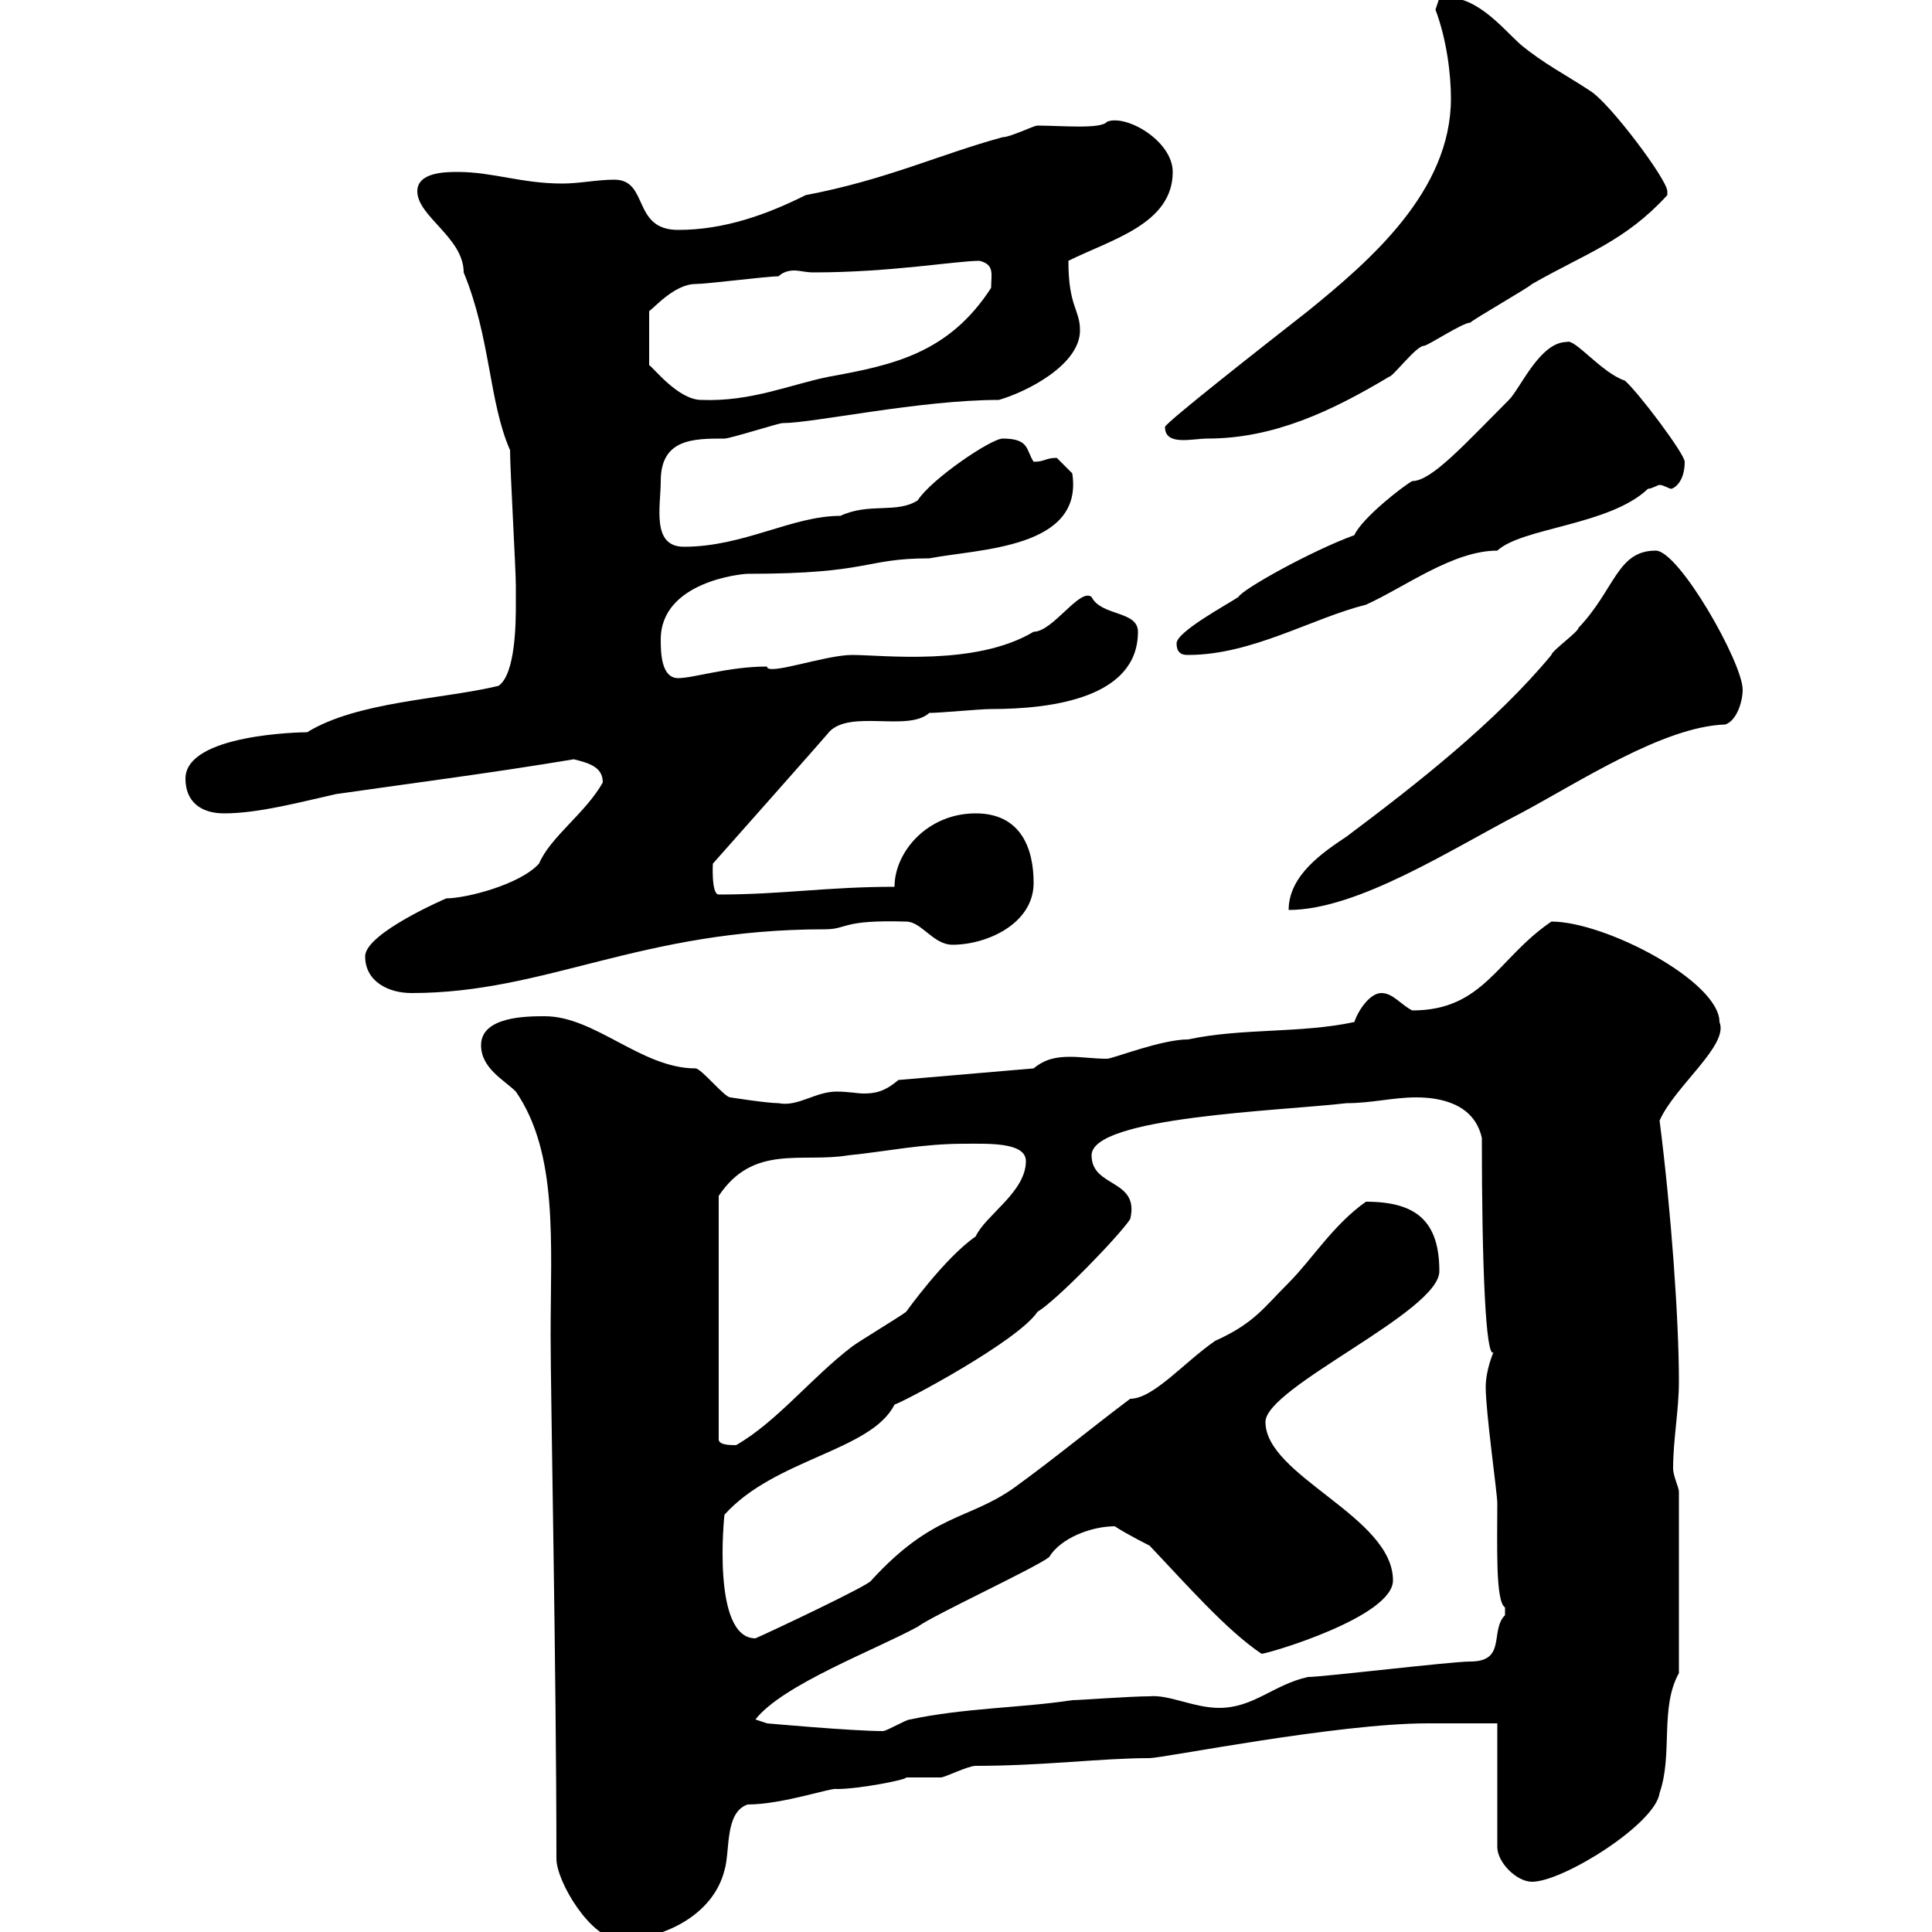<svg xmlns="http://www.w3.org/2000/svg" xmlns:xlink="http://www.w3.org/1999/xlink" width="300" height="300"><path d="M86.40 288.60C86.40 292.20 91.80 301.20 96.30 301.20C102.60 301.20 110.70 297.60 112.50 290.40C113.40 287.40 112.50 281.40 116.10 280.20C121.50 280.20 129.30 277.50 129.90 277.80C133.50 277.80 141 276.30 140.70 276C141.30 276 144.90 276 146.10 276C146.70 276 150.30 274.20 151.50 274.20C162 274.20 171 273 178.50 273C180.60 273 207.60 267.60 221.70 267.60C223.50 267.60 230.70 267.60 232.50 267.60L232.50 286.80C232.50 289.20 235.50 292.20 237.90 292.20C242.70 292.20 257.10 283.20 257.70 278.40C259.80 272.40 257.70 265.20 260.70 259.80L260.70 231.60C260.70 231 259.80 229.20 259.80 228C259.80 223.50 260.70 219 260.70 214.50C260.70 204.90 259.50 188.10 257.70 174C260.10 168.60 268.50 162.30 267 158.70C267 152.40 249.30 143.10 240.90 143.10C232.50 148.80 230.40 156.90 219.30 156.90C217.50 156 216.30 154.20 214.50 154.20C212.70 154.20 210.90 156.90 210.30 158.70C201.90 160.50 192.90 159.60 184.50 161.40C180.30 161.40 172.80 164.40 171.90 164.40C169.80 164.40 168 164.10 166.20 164.10C164.10 164.10 162.30 164.40 160.50 165.90L139.50 167.70C137.40 169.50 135.90 169.80 134.10 169.80C133.20 169.80 131.70 169.50 129.90 169.50C126.60 169.50 123.90 171.90 120.90 171.30C119.10 171.30 113.40 170.40 113.40 170.40C112.50 170.40 108.90 165.90 108 165.90C99.60 165.90 92.40 157.80 84.60 157.80C81.90 157.80 74.70 157.80 74.70 162.30C74.70 165.90 78.30 167.70 80.10 169.50C86.70 179.10 85.50 192.90 85.50 207.30C85.50 216.90 86.40 259.80 86.40 288.60ZM117.30 267C121.50 261.60 135.90 256.20 142.50 252.60C144.90 250.80 160.50 243.60 162.90 241.80C164.70 238.80 169.50 237 173.10 237C174.90 238.20 178.50 240 178.50 240C184.20 246 190.50 253.20 195.90 256.80C196.80 256.80 216.30 251.10 216.30 245.40C216.30 235.50 196.50 229.20 196.50 220.80C196.50 215.40 223.50 203.70 223.50 197.40C223.50 189.60 219.90 186.60 212.10 186.60C207 190.20 203.70 195.60 200.10 199.20C196.20 203.10 194.70 205.50 188.70 208.20C183.90 211.50 179.10 217.20 175.50 217.20C169.50 221.70 164.10 226.20 157.50 231C150.30 236.10 144.90 234.90 135.30 245.40C135.30 246 119.40 253.50 117.30 254.40C110.40 254.40 112.50 234.90 112.50 235.20C120.30 226.50 135.30 225.30 138.90 218.10C140.70 217.50 158.10 208.20 161.10 203.70C164.10 201.90 173.70 192 175.50 189.30C177 183 169.50 184.50 169.50 179.40C169.50 173.40 198.90 172.50 209.10 171.30C213 171.30 216.30 170.40 219.90 170.40C223.50 170.40 228.90 171.30 230.10 176.70C230.10 196.50 230.70 210.90 231.90 210C231.90 210 230.70 212.70 230.70 215.40C230.70 219.30 232.50 231.90 232.50 233.40C232.50 240 232.20 248.70 233.70 249.60C233.70 249.60 233.70 249.60 233.70 250.80C231.30 253.20 234 258 228.30 258C225.30 258 205.50 260.40 203.10 260.40C197.70 261.60 194.70 265.20 189.30 265.20C185.40 265.20 181.50 263.10 178.50 263.40C175.50 263.40 167.70 264 166.50 264C158.70 265.20 149.70 265.20 141.30 267C140.70 267 137.70 268.80 137.10 268.80C132.30 268.80 119.10 267.60 119.10 267.60ZM149.70 177.60C153.30 177.60 159.30 177.30 159.30 180.30C159.30 185.10 153 188.70 151.50 192C146.70 195.30 140.70 203.70 140.70 203.70C139.50 204.60 133.50 208.20 132.30 209.10C126 213.90 120.60 220.80 114.30 224.40C113.40 224.40 111.60 224.40 111.60 223.50L111.60 185.70C117 177.60 124.50 180.60 131.70 179.40C137.70 178.80 143.10 177.60 149.70 177.60ZM56.70 148.50C56.70 152.40 60.30 154.20 63.90 154.20C84.90 154.20 99.30 144.30 128.10 144.30C131.70 144.30 130.50 142.80 140.70 143.10C143.10 143.10 144.90 146.70 147.90 146.70C153.30 146.70 160.50 143.40 160.50 137.10C160.50 132 158.70 126.30 151.50 126.30C144 126.30 138.90 132.30 138.90 137.70C128.40 137.70 121.50 138.90 111.60 138.90C110.40 138.90 110.70 133.80 110.70 134.10C110.70 134.10 129.60 112.80 128.70 113.70C132 110.10 141 113.70 144.30 110.70C146.10 110.70 152.10 110.10 153.90 110.10C163.50 110.10 176.70 108.30 176.70 98.10C176.70 94.80 171 95.70 169.50 92.70C167.70 91.20 163.50 98.10 160.50 98.10C151.50 103.50 137.10 101.70 132.30 101.70C128.10 101.70 119.10 105 119.10 103.50C113.10 103.50 107.70 105.30 105.30 105.30C102.60 105.30 102.60 101.10 102.60 99.30C102.60 90.30 115.20 89.10 116.10 89.10C135.30 89.10 134.10 86.70 144.30 86.70C152.10 85.20 168.30 85.20 166.50 73.50C166.50 73.50 164.70 71.70 164.10 71.10C162.30 71.10 162.30 71.70 160.50 71.70C159.30 69.90 159.90 68.10 155.70 68.10C153.90 68.10 144.60 74.40 142.50 77.70C139.20 79.80 135 78 130.50 80.10C123 80.10 115.50 84.90 106.20 84.90C101.10 84.90 102.60 78.60 102.60 74.70C102.60 68.10 107.70 68.10 112.50 68.10C113.40 68.10 120.90 65.70 121.50 65.70C126.30 65.70 142.80 62.10 155.10 62.10C159.30 60.90 167.70 56.70 167.70 51.30C167.70 48 165.90 47.70 165.90 40.50C172.50 37.20 182.10 34.80 182.10 26.70C182.10 21.90 174.90 17.70 171.90 18.90C171 20.10 164.70 19.50 161.10 19.50C160.50 19.50 156.90 21.30 155.70 21.30C145.80 24 137.70 27.90 125.10 30.30C119.10 33.30 112.50 35.70 105.30 35.70C98.10 35.70 100.80 27.90 95.40 27.90C92.70 27.90 90 28.50 87.30 28.50C81 28.50 76.50 26.70 71.10 26.70C69.30 26.70 64.80 26.70 64.80 29.70C64.80 33.60 72 36.90 72 42.30C76.20 52.50 75.90 62.40 79.20 69.90C79.20 72.90 80.10 88.50 80.10 90.90C80.10 90.90 80.10 92.70 80.10 93.90C80.10 96.30 80.10 104.70 77.40 106.50C68.70 108.60 55.50 108.90 47.70 113.70C46.80 113.70 28.80 114 28.80 120.90C28.80 124.50 31.20 126.30 34.80 126.30C40.20 126.30 46.80 124.50 52.20 123.30C64.80 121.50 76.50 120 89.10 117.90C91.50 118.50 93.60 119.10 93.60 121.50C90.90 126.30 85.50 129.90 83.70 134.10C80.70 137.40 72.30 139.50 69.30 139.50C69.30 139.50 56.70 144.90 56.70 148.50ZM257.10 85.50C251.10 85.50 250.80 91.50 245.10 97.50C245.10 98.10 240.90 101.10 240.90 101.70C232.20 112.20 219.90 121.80 209.10 129.90C205.50 132.30 200.10 135.90 200.10 141.30C210.90 141.30 225.60 131.70 236.10 126.30C245.10 121.50 258.30 112.80 267.90 112.50C269.70 111.90 270.60 108.90 270.60 107.10C270.60 102.90 260.70 85.50 257.10 85.50ZM182.70 99.90C182.70 101.70 183.90 101.70 184.50 101.70C194.40 101.70 203.70 96 212.10 93.90C218.10 91.20 225.60 85.50 232.50 85.50C236.40 81.90 249.90 81.60 255.90 75.90C256.50 75.90 257.40 75.30 257.70 75.30C258.30 75.30 259.20 75.90 259.50 75.90C259.80 75.90 261.60 75 261.60 71.70C261.60 70.50 254.40 60.90 252.30 59.10C248.70 57.90 244.50 52.50 243.30 53.10C239.10 53.10 236.10 60.30 234.30 62.10C227.40 69 222.30 74.70 219.30 74.70C218.10 75.30 211.50 80.40 210.30 83.10C203.70 85.50 192.90 91.50 192.30 92.70C190.50 93.90 182.70 98.10 182.70 99.90ZM180.90 66.30C180.90 69.30 185.10 68.10 187.50 68.10C197.70 68.10 206.70 63.90 215.70 58.50C216.30 58.50 219.90 53.70 221.10 53.70C221.70 53.70 227.10 50.10 228.30 50.10C228.90 49.50 237.30 44.70 237.90 44.10C246.30 39.30 252.30 37.50 258.90 30.30C258.90 30.30 258.90 30.30 258.90 29.70C258.90 27.90 249.90 15.90 246.90 14.10C243.30 11.70 239.70 9.90 236.10 6.90C233.10 4.20 228.90-1.20 223.50-0.30C223.50-0.30 222.90 1.50 222.90 1.50C224.70 6.30 225.30 11.70 225.30 15.30C225.30 29.70 212.70 40.50 203.10 48.30C196.20 53.70 180.90 65.70 180.90 66.30ZM120.90 42.90C121.50 42.30 122.40 42 123.30 42C124.20 42 125.10 42.30 126.30 42.30C138.30 42.30 148.50 40.50 152.10 40.50C154.50 41.10 153.90 42.60 153.90 44.70C147.30 54.90 138.60 56.70 128.70 58.50C122.70 59.70 116.70 62.40 108.90 62.10C105.30 62.10 101.40 57 100.80 56.70L100.80 48.30C101.40 48 104.70 44.10 108 44.10C109.80 44.10 119.10 42.90 120.90 42.90Z"/></svg>